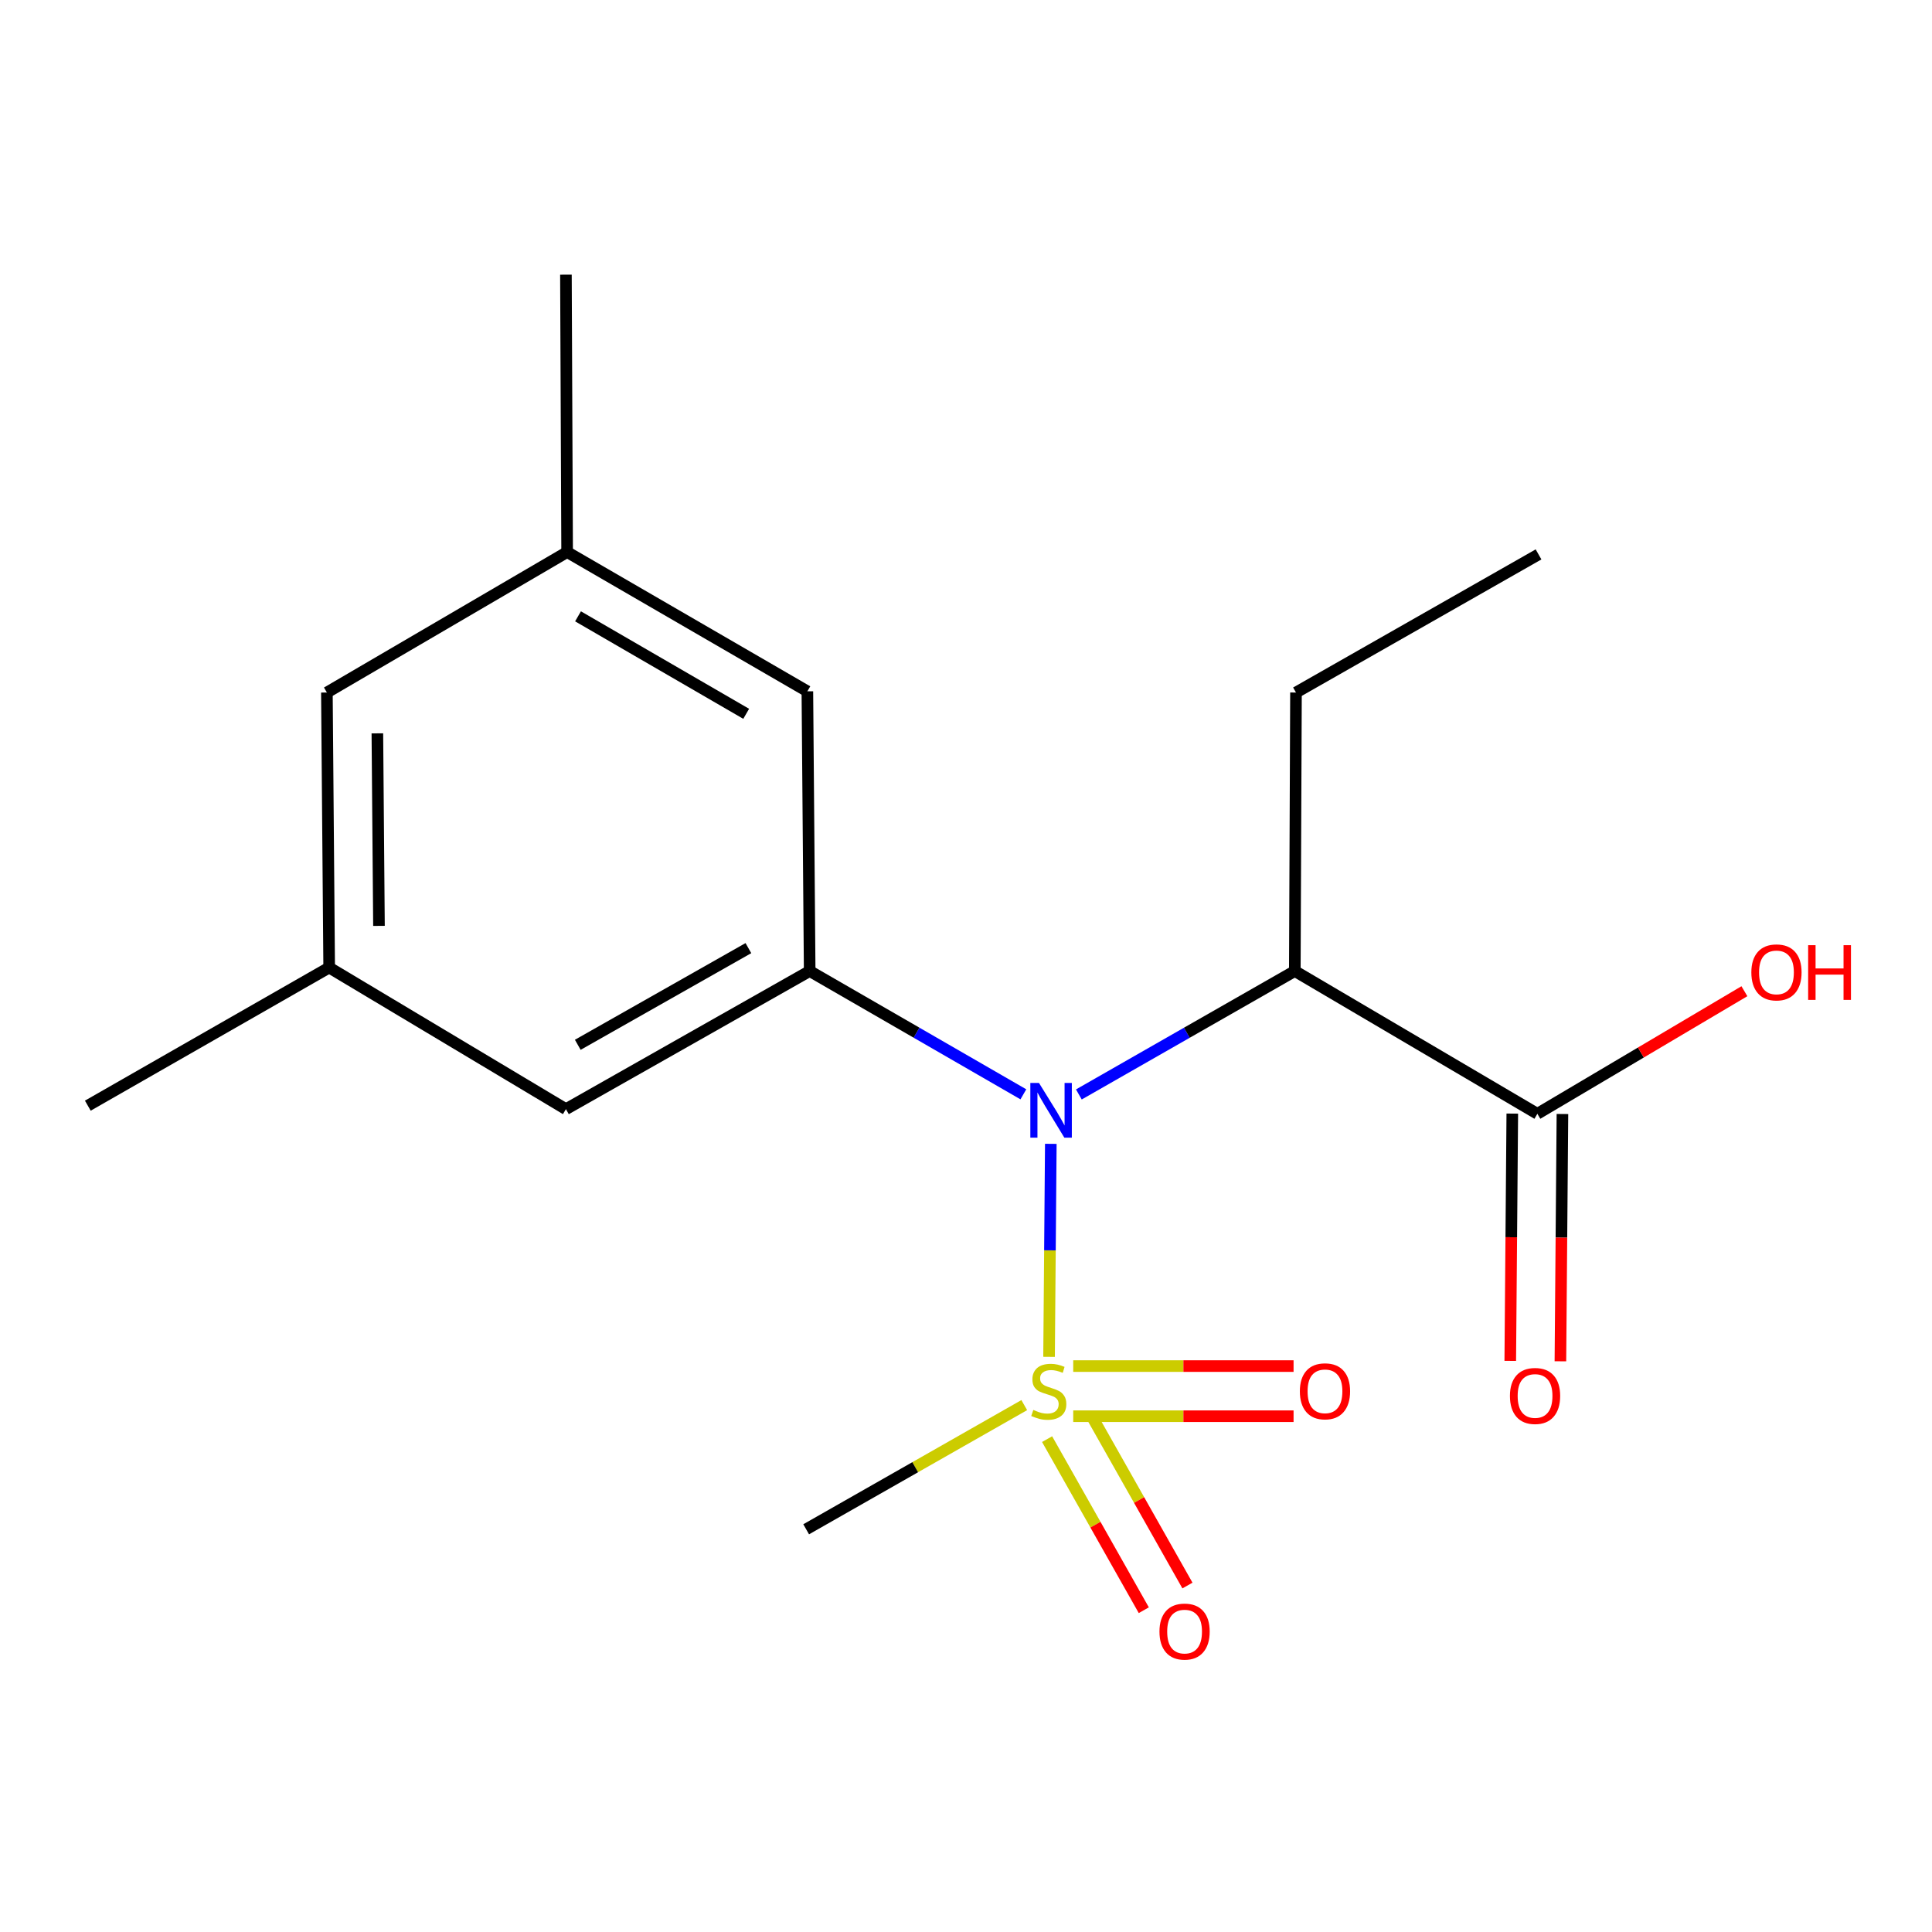 <?xml version='1.0' encoding='iso-8859-1'?>
<svg version='1.1' baseProfile='full'
              xmlns='http://www.w3.org/2000/svg'
                      xmlns:rdkit='http://www.rdkit.org/xml'
                      xmlns:xlink='http://www.w3.org/1999/xlink'
                  xml:space='preserve'
width='1000px' height='1000px' viewBox='0 0 1000 1000'>
<!-- END OF HEADER -->
<rect style='opacity:1.0;fill:#FFFFFF;stroke:none' width='1000' height='1000' x='0' y='0'> </rect>
<path class='bond-0' d='M 542.991,702.302 L 543.445,647.176' style='fill:none;fill-rule:evenodd;stroke:#CCCC00;stroke-width:6px;stroke-linecap:butt;stroke-linejoin:miter;stroke-opacity:1' />
<path class='bond-0' d='M 543.445,647.176 L 543.899,592.05' style='fill:none;fill-rule:evenodd;stroke:#0000FF;stroke-width:6px;stroke-linecap:butt;stroke-linejoin:miter;stroke-opacity:1' />
<path class='bond-4' d='M 555.499,733.033 L 612.525,733.033' style='fill:none;fill-rule:evenodd;stroke:#CCCC00;stroke-width:6px;stroke-linecap:butt;stroke-linejoin:miter;stroke-opacity:1' />
<path class='bond-4' d='M 612.525,733.033 L 669.55,733.033' style='fill:none;fill-rule:evenodd;stroke:#FF0000;stroke-width:6px;stroke-linecap:butt;stroke-linejoin:miter;stroke-opacity:1' />
<path class='bond-4' d='M 555.499,707.079 L 612.525,707.079' style='fill:none;fill-rule:evenodd;stroke:#CCCC00;stroke-width:6px;stroke-linecap:butt;stroke-linejoin:miter;stroke-opacity:1' />
<path class='bond-4' d='M 612.525,707.079 L 669.55,707.079' style='fill:none;fill-rule:evenodd;stroke:#FF0000;stroke-width:6px;stroke-linecap:butt;stroke-linejoin:miter;stroke-opacity:1' />
<path class='bond-5' d='M 541.977,744.892 L 567.002,789.167' style='fill:none;fill-rule:evenodd;stroke:#CCCC00;stroke-width:6px;stroke-linecap:butt;stroke-linejoin:miter;stroke-opacity:1' />
<path class='bond-5' d='M 567.002,789.167 L 592.027,833.442' style='fill:none;fill-rule:evenodd;stroke:#FF0000;stroke-width:6px;stroke-linecap:butt;stroke-linejoin:miter;stroke-opacity:1' />
<path class='bond-5' d='M 564.571,732.122 L 589.596,776.396' style='fill:none;fill-rule:evenodd;stroke:#CCCC00;stroke-width:6px;stroke-linecap:butt;stroke-linejoin:miter;stroke-opacity:1' />
<path class='bond-5' d='M 589.596,776.396 L 614.621,820.671' style='fill:none;fill-rule:evenodd;stroke:#FF0000;stroke-width:6px;stroke-linecap:butt;stroke-linejoin:miter;stroke-opacity:1' />
<path class='bond-11' d='M 530.153,727.283 L 473.712,759.421' style='fill:none;fill-rule:evenodd;stroke:#CCCC00;stroke-width:6px;stroke-linecap:butt;stroke-linejoin:miter;stroke-opacity:1' />
<path class='bond-11' d='M 473.712,759.421 L 417.272,791.558' style='fill:none;fill-rule:evenodd;stroke:#000000;stroke-width:6px;stroke-linecap:butt;stroke-linejoin:miter;stroke-opacity:1' />
<path class='bond-1' d='M 558.414,566.486 L 614.303,534.546' style='fill:none;fill-rule:evenodd;stroke:#0000FF;stroke-width:6px;stroke-linecap:butt;stroke-linejoin:miter;stroke-opacity:1' />
<path class='bond-1' d='M 614.303,534.546 L 670.192,502.606' style='fill:none;fill-rule:evenodd;stroke:#000000;stroke-width:6px;stroke-linecap:butt;stroke-linejoin:miter;stroke-opacity:1' />
<path class='bond-2' d='M 529.695,566.422 L 474.392,534.514' style='fill:none;fill-rule:evenodd;stroke:#0000FF;stroke-width:6px;stroke-linecap:butt;stroke-linejoin:miter;stroke-opacity:1' />
<path class='bond-2' d='M 474.392,534.514 L 419.089,502.606' style='fill:none;fill-rule:evenodd;stroke:#000000;stroke-width:6px;stroke-linecap:butt;stroke-linejoin:miter;stroke-opacity:1' />
<path class='bond-3' d='M 670.192,502.606 L 795.736,576.502' style='fill:none;fill-rule:evenodd;stroke:#000000;stroke-width:6px;stroke-linecap:butt;stroke-linejoin:miter;stroke-opacity:1' />
<path class='bond-14' d='M 670.192,502.606 L 670.798,358.447' style='fill:none;fill-rule:evenodd;stroke:#000000;stroke-width:6px;stroke-linecap:butt;stroke-linejoin:miter;stroke-opacity:1' />
<path class='bond-6' d='M 419.089,502.606 L 292.924,574.094' style='fill:none;fill-rule:evenodd;stroke:#000000;stroke-width:6px;stroke-linecap:butt;stroke-linejoin:miter;stroke-opacity:1' />
<path class='bond-6' d='M 387.369,490.748 L 299.054,540.79' style='fill:none;fill-rule:evenodd;stroke:#000000;stroke-width:6px;stroke-linecap:butt;stroke-linejoin:miter;stroke-opacity:1' />
<path class='bond-7' d='M 419.089,502.606 L 417.892,357.827' style='fill:none;fill-rule:evenodd;stroke:#000000;stroke-width:6px;stroke-linecap:butt;stroke-linejoin:miter;stroke-opacity:1' />
<path class='bond-8' d='M 782.76,576.396 L 782.235,640.392' style='fill:none;fill-rule:evenodd;stroke:#000000;stroke-width:6px;stroke-linecap:butt;stroke-linejoin:miter;stroke-opacity:1' />
<path class='bond-8' d='M 782.235,640.392 L 781.71,704.388' style='fill:none;fill-rule:evenodd;stroke:#FF0000;stroke-width:6px;stroke-linecap:butt;stroke-linejoin:miter;stroke-opacity:1' />
<path class='bond-8' d='M 808.713,576.609 L 808.188,640.605' style='fill:none;fill-rule:evenodd;stroke:#000000;stroke-width:6px;stroke-linecap:butt;stroke-linejoin:miter;stroke-opacity:1' />
<path class='bond-8' d='M 808.188,640.605 L 807.663,704.601' style='fill:none;fill-rule:evenodd;stroke:#FF0000;stroke-width:6px;stroke-linecap:butt;stroke-linejoin:miter;stroke-opacity:1' />
<path class='bond-13' d='M 795.736,576.502 L 849.317,544.777' style='fill:none;fill-rule:evenodd;stroke:#000000;stroke-width:6px;stroke-linecap:butt;stroke-linejoin:miter;stroke-opacity:1' />
<path class='bond-13' d='M 849.317,544.777 L 902.897,513.052' style='fill:none;fill-rule:evenodd;stroke:#FF0000;stroke-width:6px;stroke-linecap:butt;stroke-linejoin:miter;stroke-opacity:1' />
<path class='bond-10' d='M 292.924,574.094 L 170.379,500.803' style='fill:none;fill-rule:evenodd;stroke:#000000;stroke-width:6px;stroke-linecap:butt;stroke-linejoin:miter;stroke-opacity:1' />
<path class='bond-9' d='M 417.892,357.827 L 293.544,285.747' style='fill:none;fill-rule:evenodd;stroke:#000000;stroke-width:6px;stroke-linecap:butt;stroke-linejoin:miter;stroke-opacity:1' />
<path class='bond-9' d='M 386.224,369.469 L 299.181,319.013' style='fill:none;fill-rule:evenodd;stroke:#000000;stroke-width:6px;stroke-linecap:butt;stroke-linejoin:miter;stroke-opacity:1' />
<path class='bond-12' d='M 293.544,285.747 L 169.197,358.447' style='fill:none;fill-rule:evenodd;stroke:#000000;stroke-width:6px;stroke-linecap:butt;stroke-linejoin:miter;stroke-opacity:1' />
<path class='bond-16' d='M 293.544,285.747 L 292.924,142.165' style='fill:none;fill-rule:evenodd;stroke:#000000;stroke-width:6px;stroke-linecap:butt;stroke-linejoin:miter;stroke-opacity:1' />
<path class='bond-15' d='M 170.379,500.803 L 45.455,572.292' style='fill:none;fill-rule:evenodd;stroke:#000000;stroke-width:6px;stroke-linecap:butt;stroke-linejoin:miter;stroke-opacity:1' />
<path class='bond-18' d='M 170.379,500.803 L 169.197,358.447' style='fill:none;fill-rule:evenodd;stroke:#000000;stroke-width:6px;stroke-linecap:butt;stroke-linejoin:miter;stroke-opacity:1' />
<path class='bond-18' d='M 196.155,479.234 L 195.327,379.585' style='fill:none;fill-rule:evenodd;stroke:#000000;stroke-width:6px;stroke-linecap:butt;stroke-linejoin:miter;stroke-opacity:1' />
<path class='bond-17' d='M 670.798,358.447 L 796.342,286.958' style='fill:none;fill-rule:evenodd;stroke:#000000;stroke-width:6px;stroke-linecap:butt;stroke-linejoin:miter;stroke-opacity:1' />
<path  class='atom-0' d='M 534.845 729.776
Q 535.165 729.896, 536.485 730.456
Q 537.805 731.016, 539.245 731.376
Q 540.725 731.696, 542.165 731.696
Q 544.845 731.696, 546.405 730.416
Q 547.965 729.096, 547.965 726.816
Q 547.965 725.256, 547.165 724.296
Q 546.405 723.336, 545.205 722.816
Q 544.005 722.296, 542.005 721.696
Q 539.485 720.936, 537.965 720.216
Q 536.485 719.496, 535.405 717.976
Q 534.365 716.456, 534.365 713.896
Q 534.365 710.336, 536.765 708.136
Q 539.205 705.936, 544.005 705.936
Q 547.285 705.936, 551.005 707.496
L 550.085 710.576
Q 546.685 709.176, 544.125 709.176
Q 541.365 709.176, 539.845 710.336
Q 538.325 711.456, 538.365 713.416
Q 538.365 714.936, 539.125 715.856
Q 539.925 716.776, 541.045 717.296
Q 542.205 717.816, 544.125 718.416
Q 546.685 719.216, 548.205 720.016
Q 549.725 720.816, 550.805 722.456
Q 551.925 724.056, 551.925 726.816
Q 551.925 730.736, 549.285 732.856
Q 546.685 734.936, 542.325 734.936
Q 539.805 734.936, 537.885 734.376
Q 536.005 733.856, 533.765 732.936
L 534.845 729.776
' fill='#CCCC00'/>
<path  class='atom-1' d='M 537.782 560.54
L 547.062 575.54
Q 547.982 577.02, 549.462 579.7
Q 550.942 582.38, 551.022 582.54
L 551.022 560.54
L 554.782 560.54
L 554.782 588.86
L 550.902 588.86
L 540.942 572.46
Q 539.782 570.54, 538.542 568.34
Q 537.342 566.14, 536.982 565.46
L 536.982 588.86
L 533.302 588.86
L 533.302 560.54
L 537.782 560.54
' fill='#0000FF'/>
<path  class='atom-5' d='M 672.807 720.136
Q 672.807 713.336, 676.167 709.536
Q 679.527 705.736, 685.807 705.736
Q 692.087 705.736, 695.447 709.536
Q 698.807 713.336, 698.807 720.136
Q 698.807 727.016, 695.407 730.936
Q 692.007 734.816, 685.807 734.816
Q 679.567 734.816, 676.167 730.936
Q 672.807 727.056, 672.807 720.136
M 685.807 731.616
Q 690.127 731.616, 692.447 728.736
Q 694.807 725.816, 694.807 720.136
Q 694.807 714.576, 692.447 711.776
Q 690.127 708.936, 685.807 708.936
Q 681.487 708.936, 679.127 711.736
Q 676.807 714.536, 676.807 720.136
Q 676.807 725.856, 679.127 728.736
Q 681.487 731.616, 685.807 731.616
' fill='#FF0000'/>
<path  class='atom-6' d='M 600.137 844.498
Q 600.137 837.698, 603.497 833.898
Q 606.857 830.098, 613.137 830.098
Q 619.417 830.098, 622.777 833.898
Q 626.137 837.698, 626.137 844.498
Q 626.137 851.378, 622.737 855.298
Q 619.337 859.178, 613.137 859.178
Q 606.897 859.178, 603.497 855.298
Q 600.137 851.418, 600.137 844.498
M 613.137 855.978
Q 617.457 855.978, 619.777 853.098
Q 622.137 850.178, 622.137 844.498
Q 622.137 838.938, 619.777 836.138
Q 617.457 833.298, 613.137 833.298
Q 608.817 833.298, 606.457 836.098
Q 604.137 838.898, 604.137 844.498
Q 604.137 850.218, 606.457 853.098
Q 608.817 855.978, 613.137 855.978
' fill='#FF0000'/>
<path  class='atom-9' d='M 781.54 722.544
Q 781.54 715.744, 784.9 711.944
Q 788.26 708.144, 794.54 708.144
Q 800.82 708.144, 804.18 711.944
Q 807.54 715.744, 807.54 722.544
Q 807.54 729.424, 804.14 733.344
Q 800.74 737.224, 794.54 737.224
Q 788.3 737.224, 784.9 733.344
Q 781.54 729.464, 781.54 722.544
M 794.54 734.024
Q 798.86 734.024, 801.18 731.144
Q 803.54 728.224, 803.54 722.544
Q 803.54 716.984, 801.18 714.184
Q 798.86 711.344, 794.54 711.344
Q 790.22 711.344, 787.86 714.144
Q 785.54 716.944, 785.54 722.544
Q 785.54 728.264, 787.86 731.144
Q 790.22 734.024, 794.54 734.024
' fill='#FF0000'/>
<path  class='atom-14' d='M 906.493 503.306
Q 906.493 496.506, 909.853 492.706
Q 913.213 488.906, 919.493 488.906
Q 925.773 488.906, 929.133 492.706
Q 932.493 496.506, 932.493 503.306
Q 932.493 510.186, 929.093 514.106
Q 925.693 517.986, 919.493 517.986
Q 913.253 517.986, 909.853 514.106
Q 906.493 510.226, 906.493 503.306
M 919.493 514.786
Q 923.813 514.786, 926.133 511.906
Q 928.493 508.986, 928.493 503.306
Q 928.493 497.746, 926.133 494.946
Q 923.813 492.106, 919.493 492.106
Q 915.173 492.106, 912.813 494.906
Q 910.493 497.706, 910.493 503.306
Q 910.493 509.026, 912.813 511.906
Q 915.173 514.786, 919.493 514.786
' fill='#FF0000'/>
<path  class='atom-14' d='M 935.893 489.226
L 939.733 489.226
L 939.733 501.266
L 954.213 501.266
L 954.213 489.226
L 958.053 489.226
L 958.053 517.546
L 954.213 517.546
L 954.213 504.466
L 939.733 504.466
L 939.733 517.546
L 935.893 517.546
L 935.893 489.226
' fill='#FF0000'/>
</svg>
